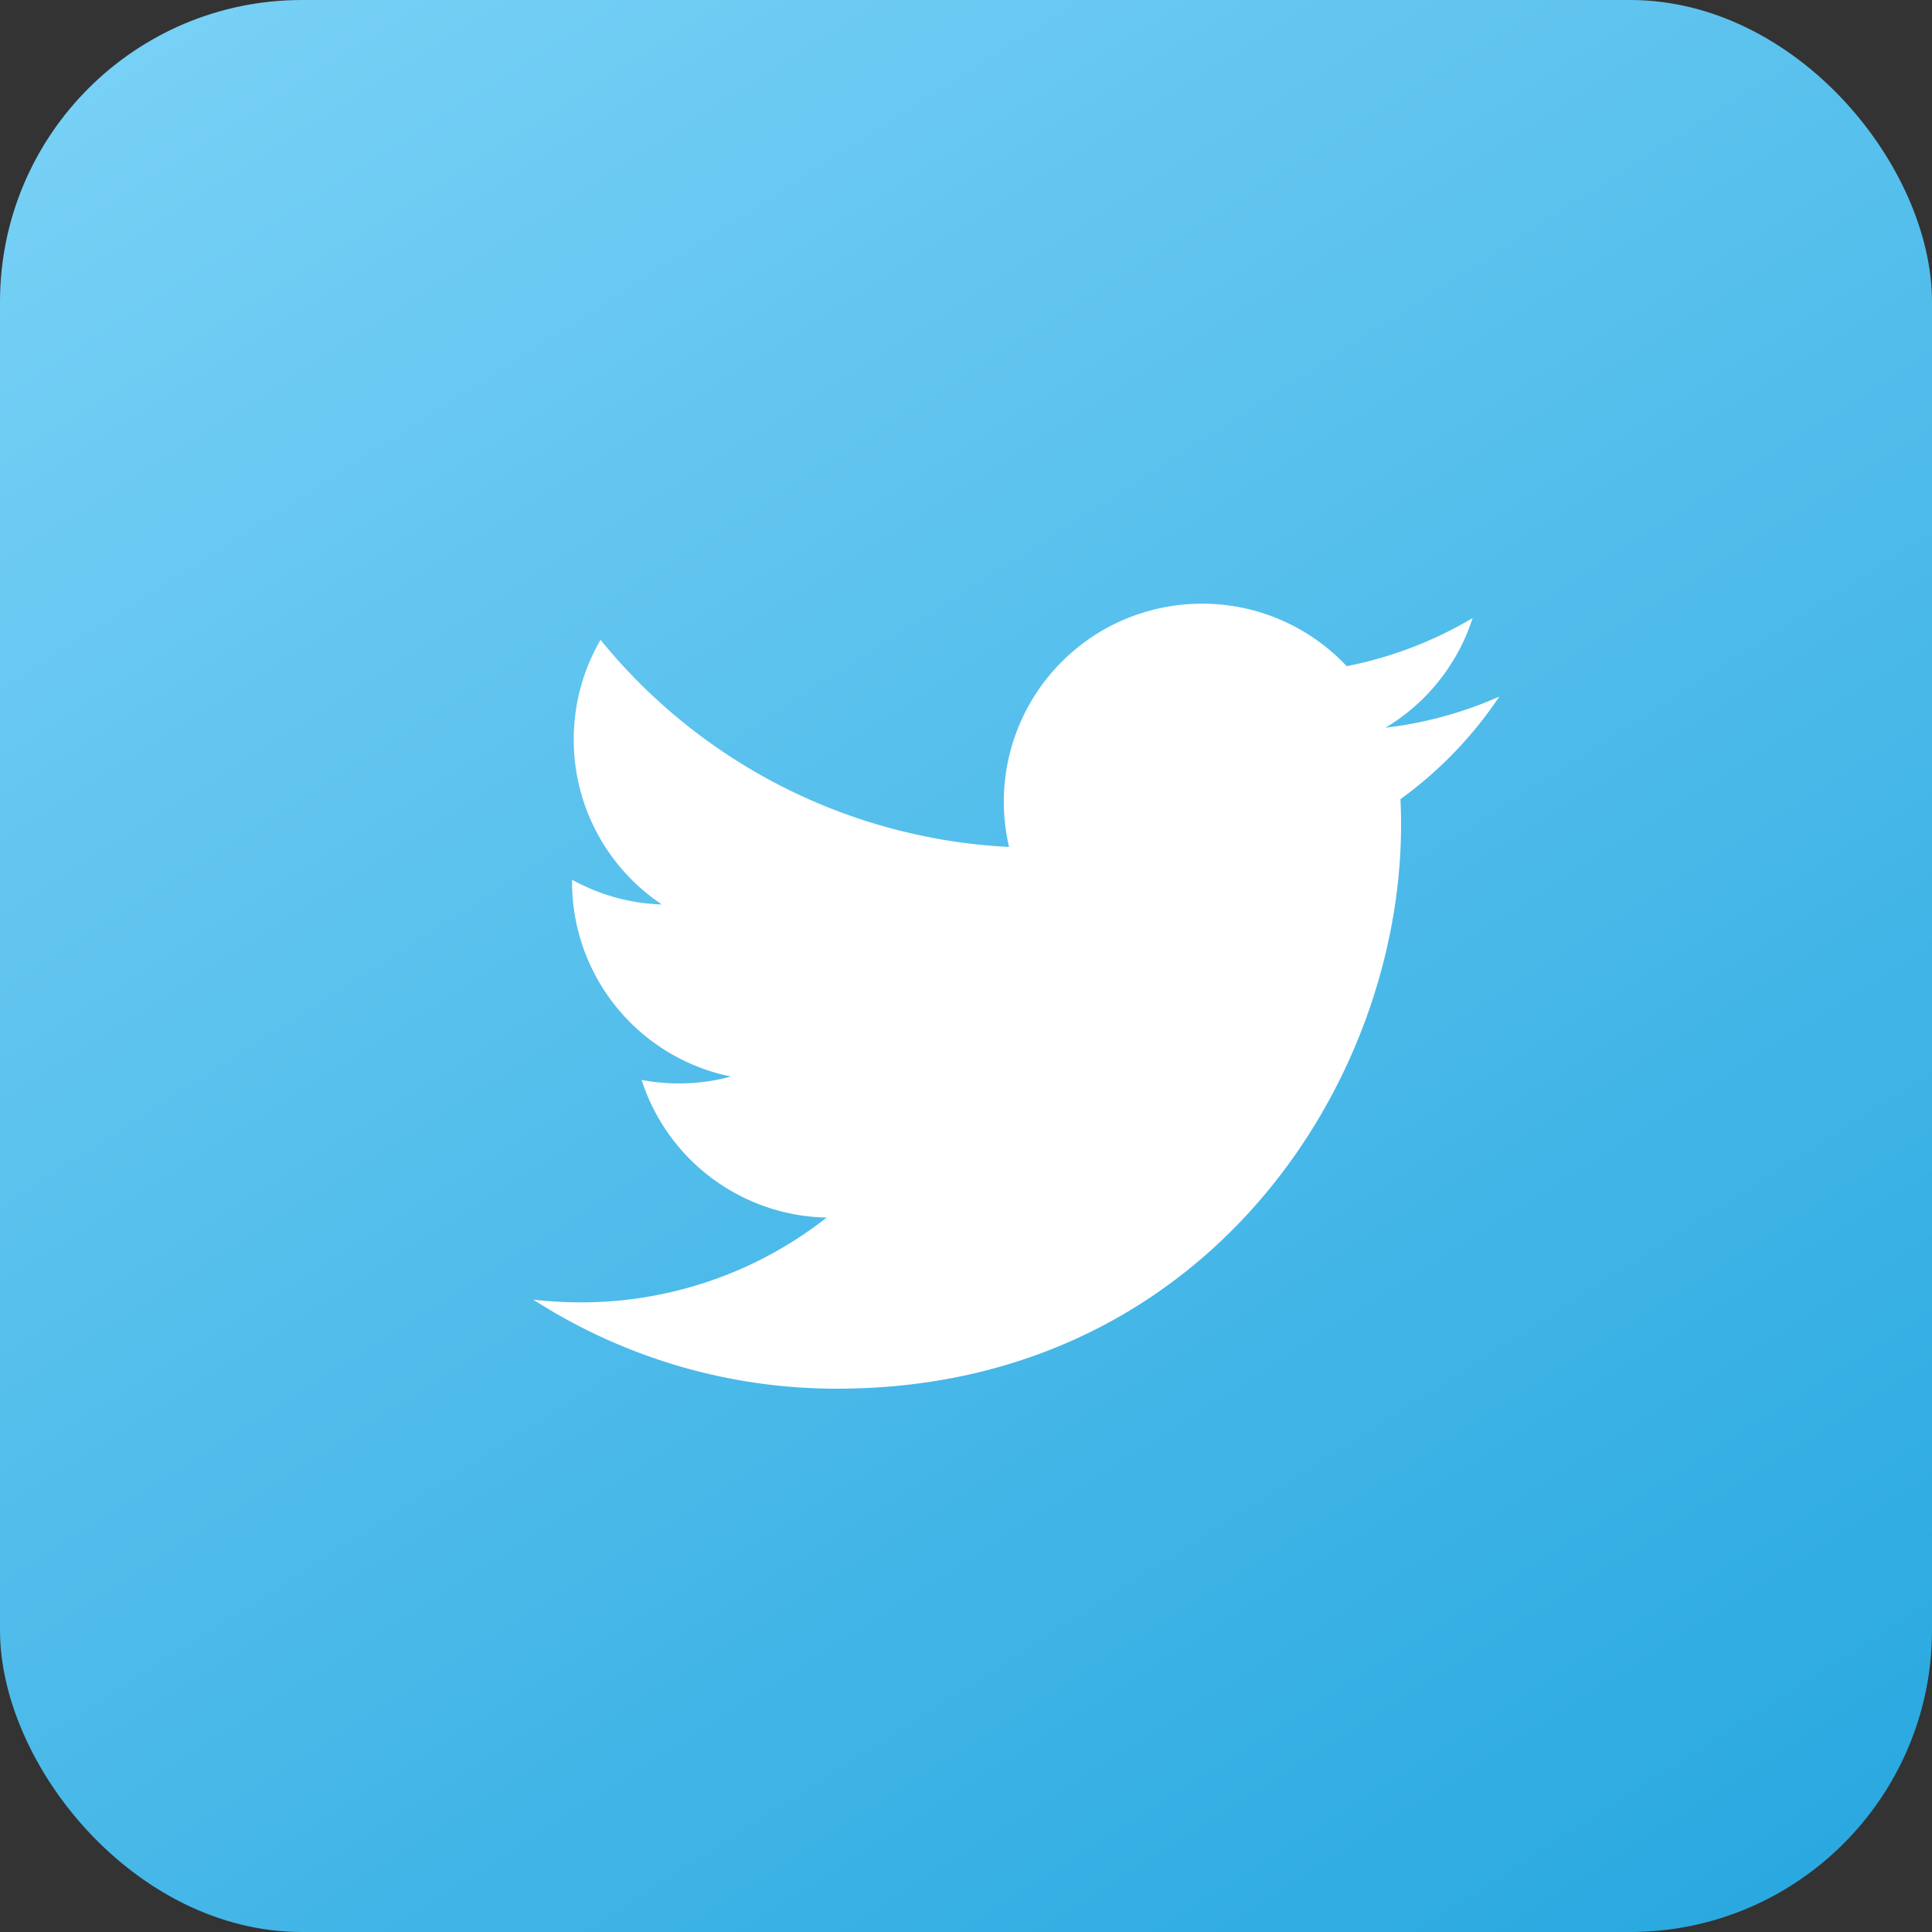 <?xml version="1.0" encoding="UTF-8" standalone="no"?>
<svg
   xmlns:dc="http://purl.org/dc/elements/1.1/"
   xmlns:cc="http://creativecommons.org/ns#"
   xmlns:rdf="http://www.w3.org/1999/02/22-rdf-syntax-ns#"
   xmlns:svg="http://www.w3.org/2000/svg"
   xmlns="http://www.w3.org/2000/svg"
   id="svg15"
   version="1.1"
   viewBox="0 0 32 32"
   height="32"
   width="32">
  <rect x="0" y="0" width="32" height="32" fill="#333333" stroke="none"/>
  <defs
     id="defs7">
    <linearGradient
       gradientUnits="userSpaceOnUse"
       y2="36.899"
       y1="-7.508"
       x2="28.994"
       x1="0.667"
       id="a">
      <stop
         id="stop2"
         stop-color="#87D8FA"
         offset="0%" />
      <stop
         id="stop4"
         stop-color="#22A5DE"
         offset="100%" />
    </linearGradient>
  </defs>
  <g
     transform="translate(-0.667)"
     style="fill:none;fill-rule:evenodd"
     id="g13">
    <rect
       style="fill:url(#a)"
       y="0"
       id="rect9"
       rx="5"
       x="0.667"
       height="32"
       width="32" />
    <path
       style="fill:#ffffff"
       id="path11"
       d="m 23.863,13.237 c 0.007,0.14 0.01,0.28 0.01,0.424 0,4.338 -3.302,9.34 -9.34,9.34 A 9.284,9.284 0 0 1 9.5,21.526 c 0.258,0.029 0.518,0.045 0.783,0.045 a 6.576,6.576 0 0 0 4.076,-1.404 3.289,3.289 0 0 1 -3.065,-2.28 3.312,3.312 0 0 0 1.481,-0.056 3.288,3.288 0 0 1 -2.633,-3.22 v -0.04 c 0.444,0.246 0.949,0.393 1.488,0.41 a 3.28,3.28 0 0 1 -1.46,-2.732 c 0,-0.602 0.162,-1.166 0.444,-1.651 a 9.315,9.315 0 0 0 6.766,3.43 3.28,3.28 0 0 1 3.198,-4.029 c 0.943,0 1.797,0.398 2.395,1.035 a 6.556,6.556 0 0 0 2.085,-0.797 3.289,3.289 0 0 1 -1.443,1.816 6.543,6.543 0 0 0 1.885,-0.515 6.665,6.665 0 0 1 -1.638,1.699" />
  </g>
</svg>
